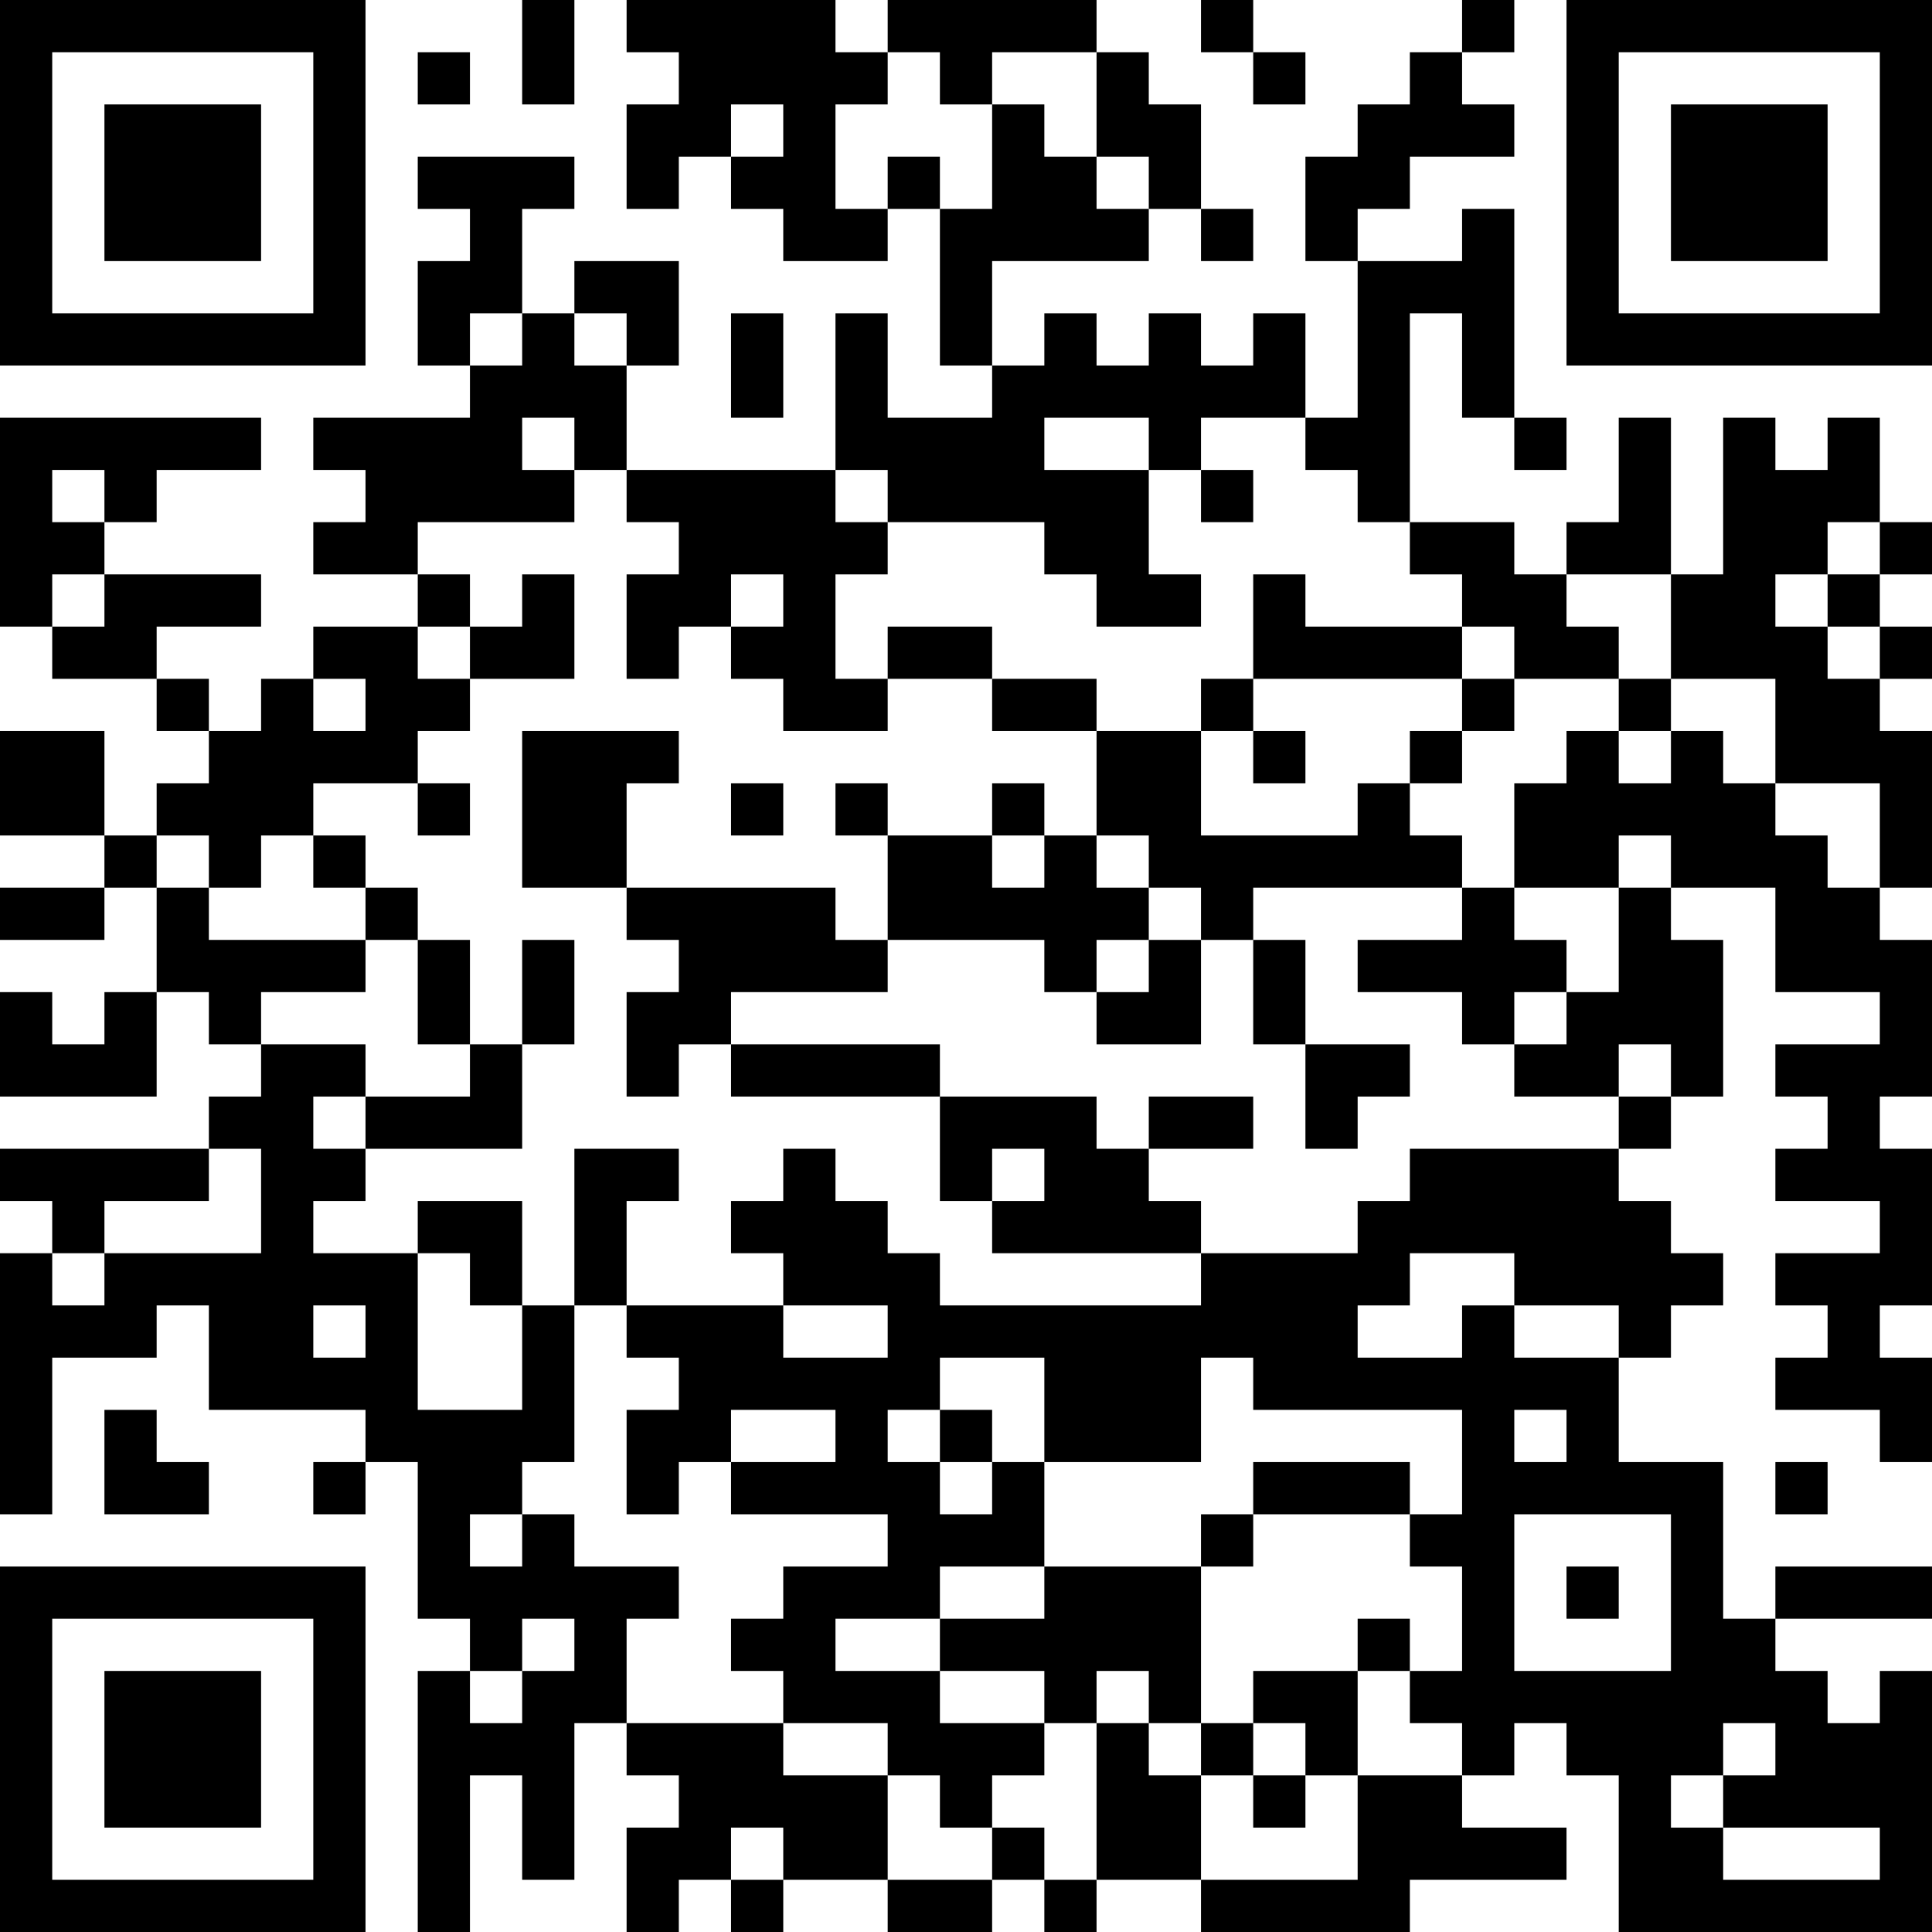 <?xml version="1.0" encoding="UTF-8"?>
<svg xmlns="http://www.w3.org/2000/svg" version="1.1" width="400" height="400" viewBox="0 0 400 400"><rect x="0" y="0" width="400" height="400" fill="#ffffff"/><g transform="scale(10.811)"><g transform="translate(0,0)"><path fill-rule="evenodd" d="M10 0L10 2L11 2L11 0ZM12 0L12 1L13 1L13 2L12 2L12 4L13 4L13 3L14 3L14 4L15 4L15 5L17 5L17 4L18 4L18 7L19 7L19 8L17 8L17 6L16 6L16 9L12 9L12 7L13 7L13 5L11 5L11 6L10 6L10 4L11 4L11 3L8 3L8 4L9 4L9 5L8 5L8 7L9 7L9 8L6 8L6 9L7 9L7 10L6 10L6 11L8 11L8 12L6 12L6 13L5 13L5 14L4 14L4 13L3 13L3 12L5 12L5 11L2 11L2 10L3 10L3 9L5 9L5 8L0 8L0 12L1 12L1 13L3 13L3 14L4 14L4 15L3 15L3 16L2 16L2 14L0 14L0 16L2 16L2 17L0 17L0 18L2 18L2 17L3 17L3 19L2 19L2 20L1 20L1 19L0 19L0 21L3 21L3 19L4 19L4 20L5 20L5 21L4 21L4 22L0 22L0 23L1 23L1 24L0 24L0 29L1 29L1 26L3 26L3 25L4 25L4 27L7 27L7 28L6 28L6 29L7 29L7 28L8 28L8 31L9 31L9 32L8 32L8 37L9 37L9 34L10 34L10 36L11 36L11 33L12 33L12 34L13 34L13 35L12 35L12 37L13 37L13 36L14 36L14 37L15 37L15 36L17 36L17 37L19 37L19 36L20 36L20 37L21 37L21 36L23 36L23 37L27 37L27 36L30 36L30 35L28 35L28 34L29 34L29 33L30 33L30 34L31 34L31 37L37 37L37 32L36 32L36 33L35 33L35 32L34 32L34 31L37 31L37 30L34 30L34 31L33 31L33 28L31 28L31 26L32 26L32 25L33 25L33 24L32 24L32 23L31 23L31 22L32 22L32 21L33 21L33 18L32 18L32 17L34 17L34 19L36 19L36 20L34 20L34 21L35 21L35 22L34 22L34 23L36 23L36 24L34 24L34 25L35 25L35 26L34 26L34 27L36 27L36 28L37 28L37 26L36 26L36 25L37 25L37 22L36 22L36 21L37 21L37 18L36 18L36 17L37 17L37 14L36 14L36 13L37 13L37 12L36 12L36 11L37 11L37 10L36 10L36 8L35 8L35 9L34 9L34 8L33 8L33 11L32 11L32 8L31 8L31 10L30 10L30 11L29 11L29 10L27 10L27 6L28 6L28 8L29 8L29 9L30 9L30 8L29 8L29 4L28 4L28 5L26 5L26 4L27 4L27 3L29 3L29 2L28 2L28 1L29 1L29 0L28 0L28 1L27 1L27 2L26 2L26 3L25 3L25 5L26 5L26 8L25 8L25 6L24 6L24 7L23 7L23 6L22 6L22 7L21 7L21 6L20 6L20 7L19 7L19 5L22 5L22 4L23 4L23 5L24 5L24 4L23 4L23 2L22 2L22 1L21 1L21 0L17 0L17 1L16 1L16 0ZM23 0L23 1L24 1L24 2L25 2L25 1L24 1L24 0ZM8 1L8 2L9 2L9 1ZM17 1L17 2L16 2L16 4L17 4L17 3L18 3L18 4L19 4L19 2L20 2L20 3L21 3L21 4L22 4L22 3L21 3L21 1L19 1L19 2L18 2L18 1ZM14 2L14 3L15 3L15 2ZM9 6L9 7L10 7L10 6ZM11 6L11 7L12 7L12 6ZM14 6L14 8L15 8L15 6ZM10 8L10 9L11 9L11 10L8 10L8 11L9 11L9 12L8 12L8 13L9 13L9 14L8 14L8 15L6 15L6 16L5 16L5 17L4 17L4 16L3 16L3 17L4 17L4 18L7 18L7 19L5 19L5 20L7 20L7 21L6 21L6 22L7 22L7 23L6 23L6 24L8 24L8 27L10 27L10 25L11 25L11 28L10 28L10 29L9 29L9 30L10 30L10 29L11 29L11 30L13 30L13 31L12 31L12 33L15 33L15 34L17 34L17 36L19 36L19 35L20 35L20 36L21 36L21 33L22 33L22 34L23 34L23 36L26 36L26 34L28 34L28 33L27 33L27 32L28 32L28 30L27 30L27 29L28 29L28 27L24 27L24 26L23 26L23 28L20 28L20 26L18 26L18 27L17 27L17 28L18 28L18 29L19 29L19 28L20 28L20 30L18 30L18 31L16 31L16 32L18 32L18 33L20 33L20 34L19 34L19 35L18 35L18 34L17 34L17 33L15 33L15 32L14 32L14 31L15 31L15 30L17 30L17 29L14 29L14 28L16 28L16 27L14 27L14 28L13 28L13 29L12 29L12 27L13 27L13 26L12 26L12 25L15 25L15 26L17 26L17 25L15 25L15 24L14 24L14 23L15 23L15 22L16 22L16 23L17 23L17 24L18 24L18 25L23 25L23 24L26 24L26 23L27 23L27 22L31 22L31 21L32 21L32 20L31 20L31 21L29 21L29 20L30 20L30 19L31 19L31 17L32 17L32 16L31 16L31 17L29 17L29 15L30 15L30 14L31 14L31 15L32 15L32 14L33 14L33 15L34 15L34 16L35 16L35 17L36 17L36 15L34 15L34 13L32 13L32 11L30 11L30 12L31 12L31 13L29 13L29 12L28 12L28 11L27 11L27 10L26 10L26 9L25 9L25 8L23 8L23 9L22 9L22 8L20 8L20 9L22 9L22 11L23 11L23 12L21 12L21 11L20 11L20 10L17 10L17 9L16 9L16 10L17 10L17 11L16 11L16 13L17 13L17 14L15 14L15 13L14 13L14 12L15 12L15 11L14 11L14 12L13 12L13 13L12 13L12 11L13 11L13 10L12 10L12 9L11 9L11 8ZM1 9L1 10L2 10L2 9ZM23 9L23 10L24 10L24 9ZM35 10L35 11L34 11L34 12L35 12L35 13L36 13L36 12L35 12L35 11L36 11L36 10ZM1 11L1 12L2 12L2 11ZM10 11L10 12L9 12L9 13L11 13L11 11ZM24 11L24 13L23 13L23 14L21 14L21 13L19 13L19 12L17 12L17 13L19 13L19 14L21 14L21 16L20 16L20 15L19 15L19 16L17 16L17 15L16 15L16 16L17 16L17 18L16 18L16 17L12 17L12 15L13 15L13 14L10 14L10 17L12 17L12 18L13 18L13 19L12 19L12 21L13 21L13 20L14 20L14 21L18 21L18 23L19 23L19 24L23 24L23 23L22 23L22 22L24 22L24 21L22 21L22 22L21 22L21 21L18 21L18 20L14 20L14 19L17 19L17 18L20 18L20 19L21 19L21 20L23 20L23 18L24 18L24 20L25 20L25 22L26 22L26 21L27 21L27 20L25 20L25 18L24 18L24 17L28 17L28 18L26 18L26 19L28 19L28 20L29 20L29 19L30 19L30 18L29 18L29 17L28 17L28 16L27 16L27 15L28 15L28 14L29 14L29 13L28 13L28 12L25 12L25 11ZM6 13L6 14L7 14L7 13ZM24 13L24 14L23 14L23 16L26 16L26 15L27 15L27 14L28 14L28 13ZM31 13L31 14L32 14L32 13ZM24 14L24 15L25 15L25 14ZM8 15L8 16L9 16L9 15ZM14 15L14 16L15 16L15 15ZM6 16L6 17L7 17L7 18L8 18L8 20L9 20L9 21L7 21L7 22L10 22L10 20L11 20L11 18L10 18L10 20L9 20L9 18L8 18L8 17L7 17L7 16ZM19 16L19 17L20 17L20 16ZM21 16L21 17L22 17L22 18L21 18L21 19L22 19L22 18L23 18L23 17L22 17L22 16ZM4 22L4 23L2 23L2 24L1 24L1 25L2 25L2 24L5 24L5 22ZM11 22L11 25L12 25L12 23L13 23L13 22ZM19 22L19 23L20 23L20 22ZM8 23L8 24L9 24L9 25L10 25L10 23ZM27 24L27 25L26 25L26 26L28 26L28 25L29 25L29 26L31 26L31 25L29 25L29 24ZM6 25L6 26L7 26L7 25ZM2 27L2 29L4 29L4 28L3 28L3 27ZM18 27L18 28L19 28L19 27ZM29 27L29 28L30 28L30 27ZM24 28L24 29L23 29L23 30L20 30L20 31L18 31L18 32L20 32L20 33L21 33L21 32L22 32L22 33L23 33L23 34L24 34L24 35L25 35L25 34L26 34L26 32L27 32L27 31L26 31L26 32L24 32L24 33L23 33L23 30L24 30L24 29L27 29L27 28ZM34 28L34 29L35 29L35 28ZM29 29L29 32L32 32L32 29ZM30 30L30 31L31 31L31 30ZM10 31L10 32L9 32L9 33L10 33L10 32L11 32L11 31ZM24 33L24 34L25 34L25 33ZM33 33L33 34L32 34L32 35L33 35L33 36L36 36L36 35L33 35L33 34L34 34L34 33ZM14 35L14 36L15 36L15 35ZM0 0L0 7L7 7L7 0ZM1 1L1 6L6 6L6 1ZM2 2L2 5L5 5L5 2ZM30 0L30 7L37 7L37 0ZM31 1L31 6L36 6L36 1ZM32 2L32 5L35 5L35 2ZM0 30L0 37L7 37L7 30ZM1 31L1 36L6 36L6 31ZM2 32L2 35L5 35L5 32Z" fill="#000000"/></g></g></svg>
